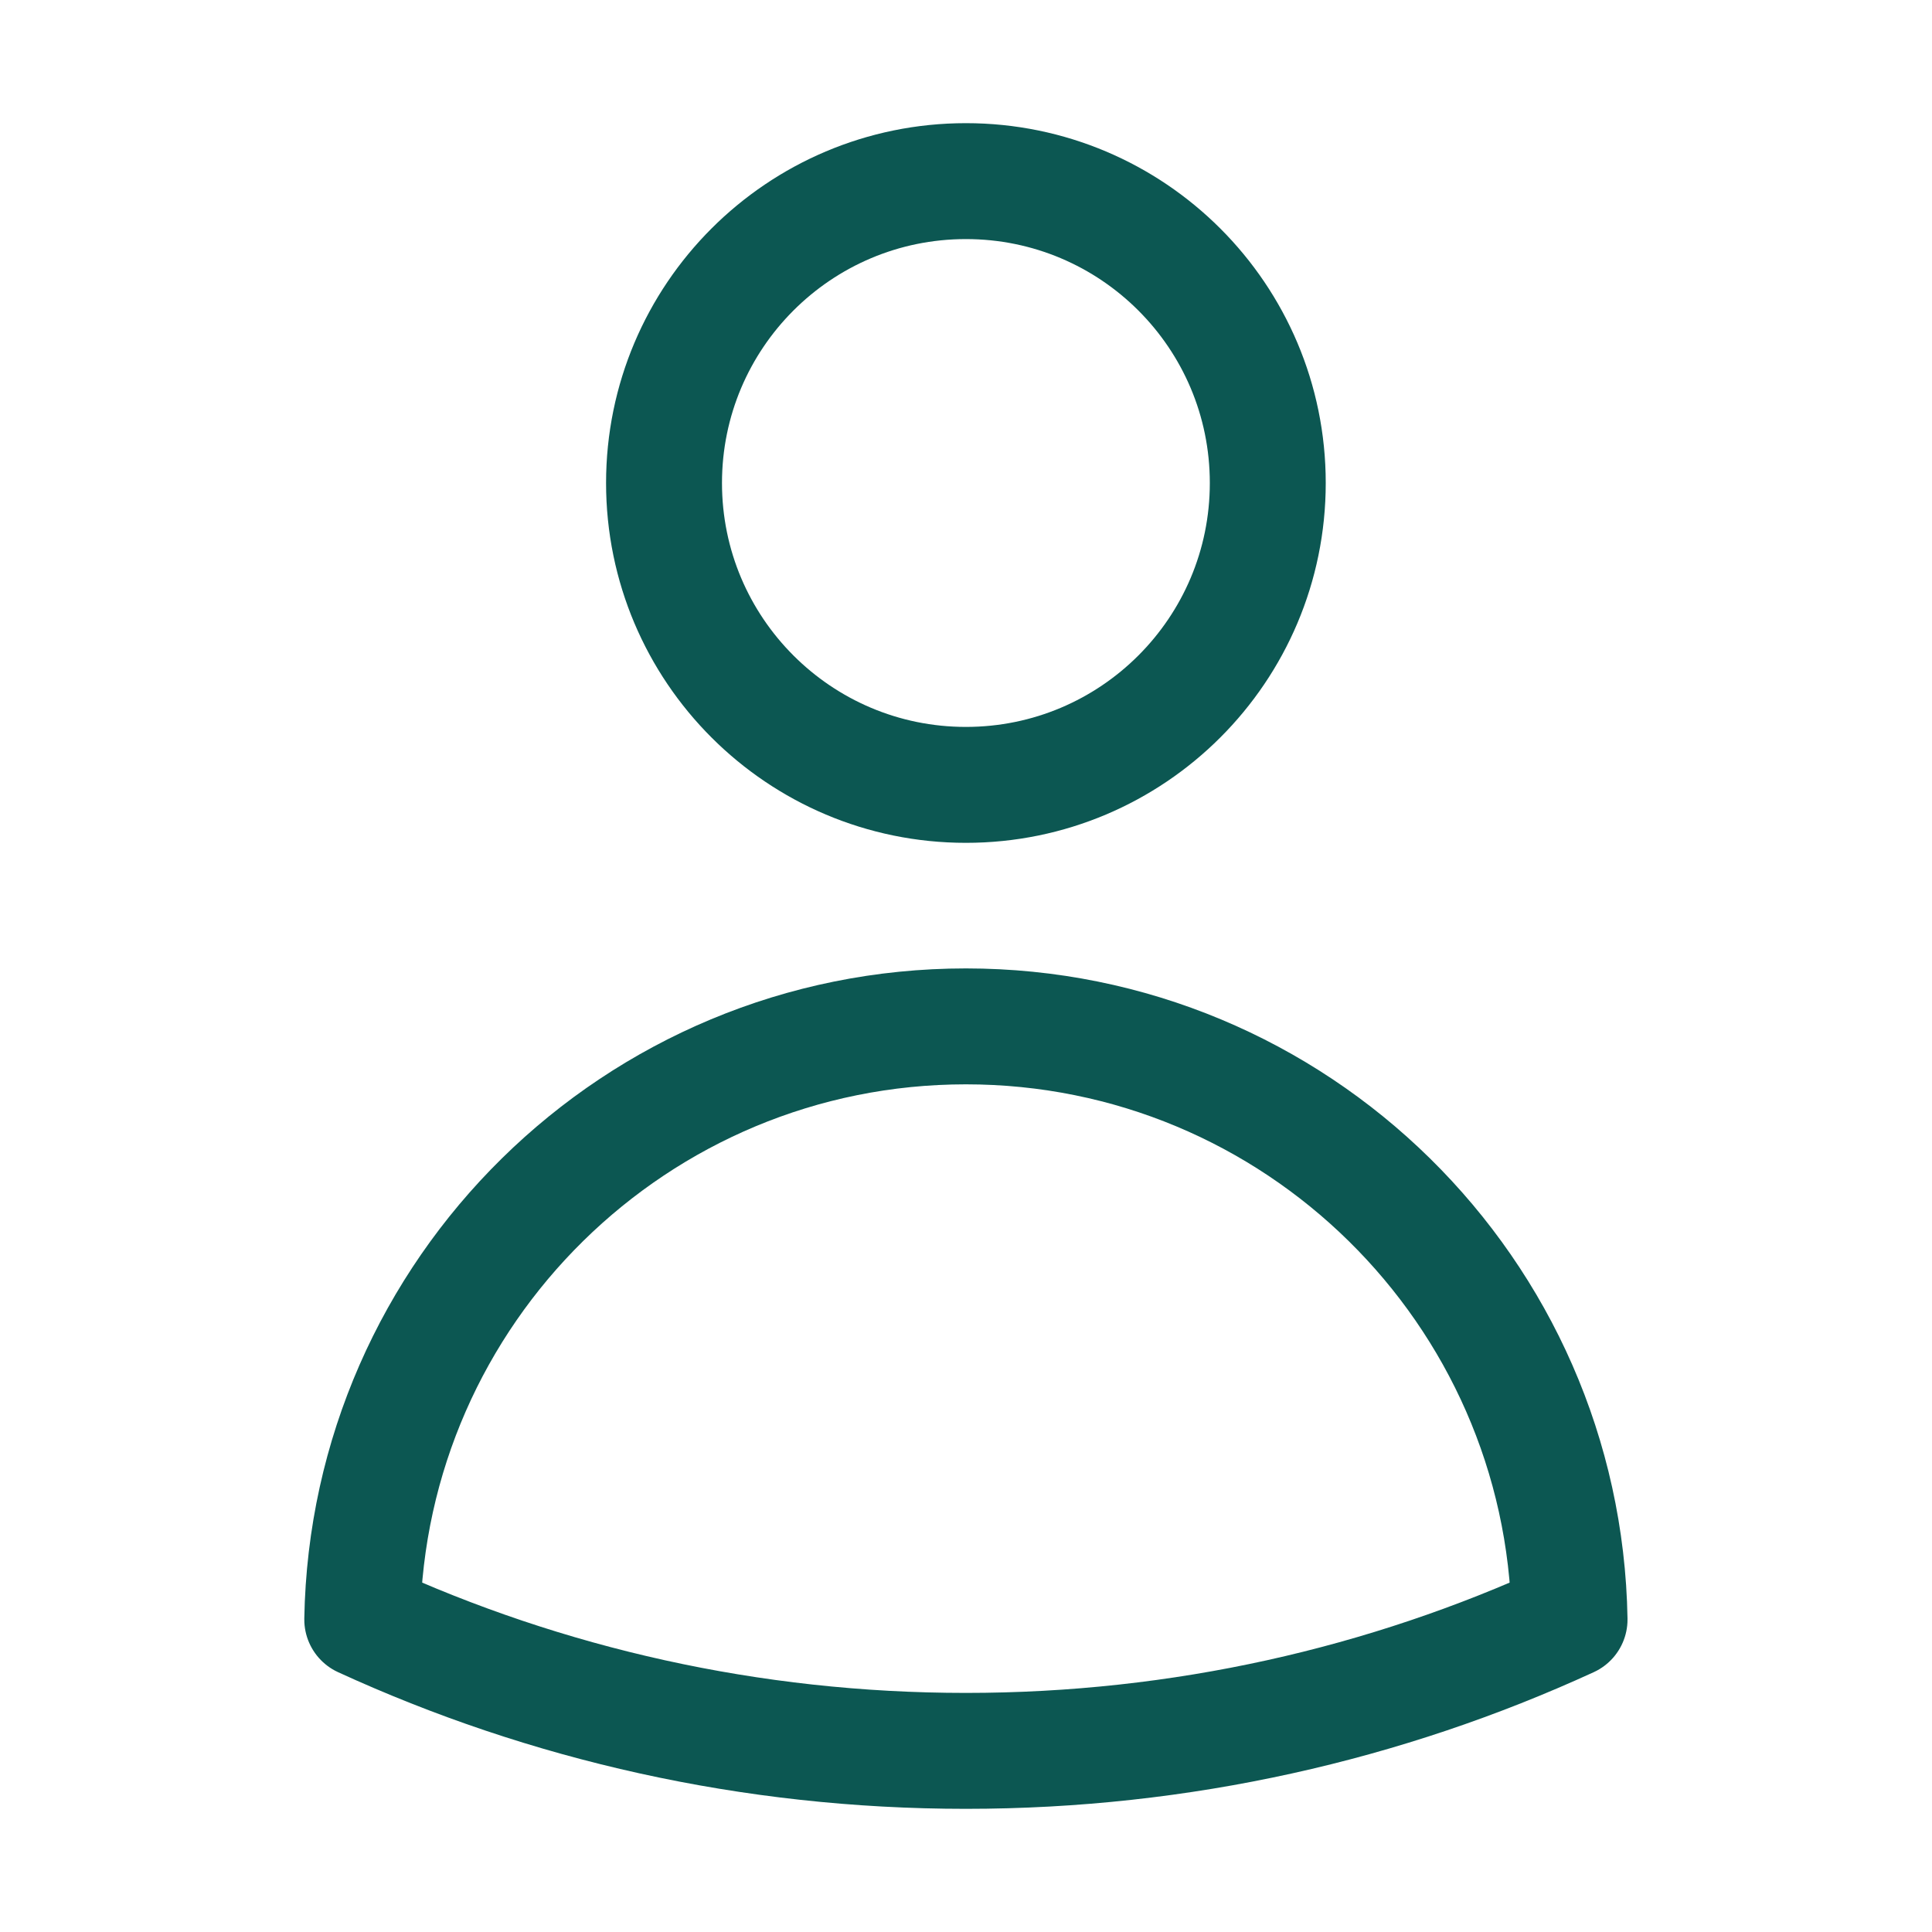 <?xml version="1.0" encoding="UTF-8"?> <svg xmlns="http://www.w3.org/2000/svg" width="20" height="20" viewBox="0 0 20 20" fill="none"><path d="M13.124 5C13.124 6.726 11.725 8.125 9.999 8.125C8.273 8.125 6.874 6.726 6.874 5C6.874 3.274 8.273 1.875 9.999 1.875C11.725 1.875 13.124 3.274 13.124 5Z" stroke="#0C5752" stroke-width="1.2" stroke-linecap="round" stroke-linejoin="round"></path><path d="M3.75 16.765C3.809 13.364 6.584 10.625 9.999 10.625C13.414 10.625 16.19 13.364 16.248 16.765C14.346 17.638 12.229 18.125 9.999 18.125C7.769 18.125 5.652 17.638 3.75 16.765Z" stroke="#0C5752" stroke-width="1.2" stroke-linecap="round" stroke-linejoin="round"></path></svg> 